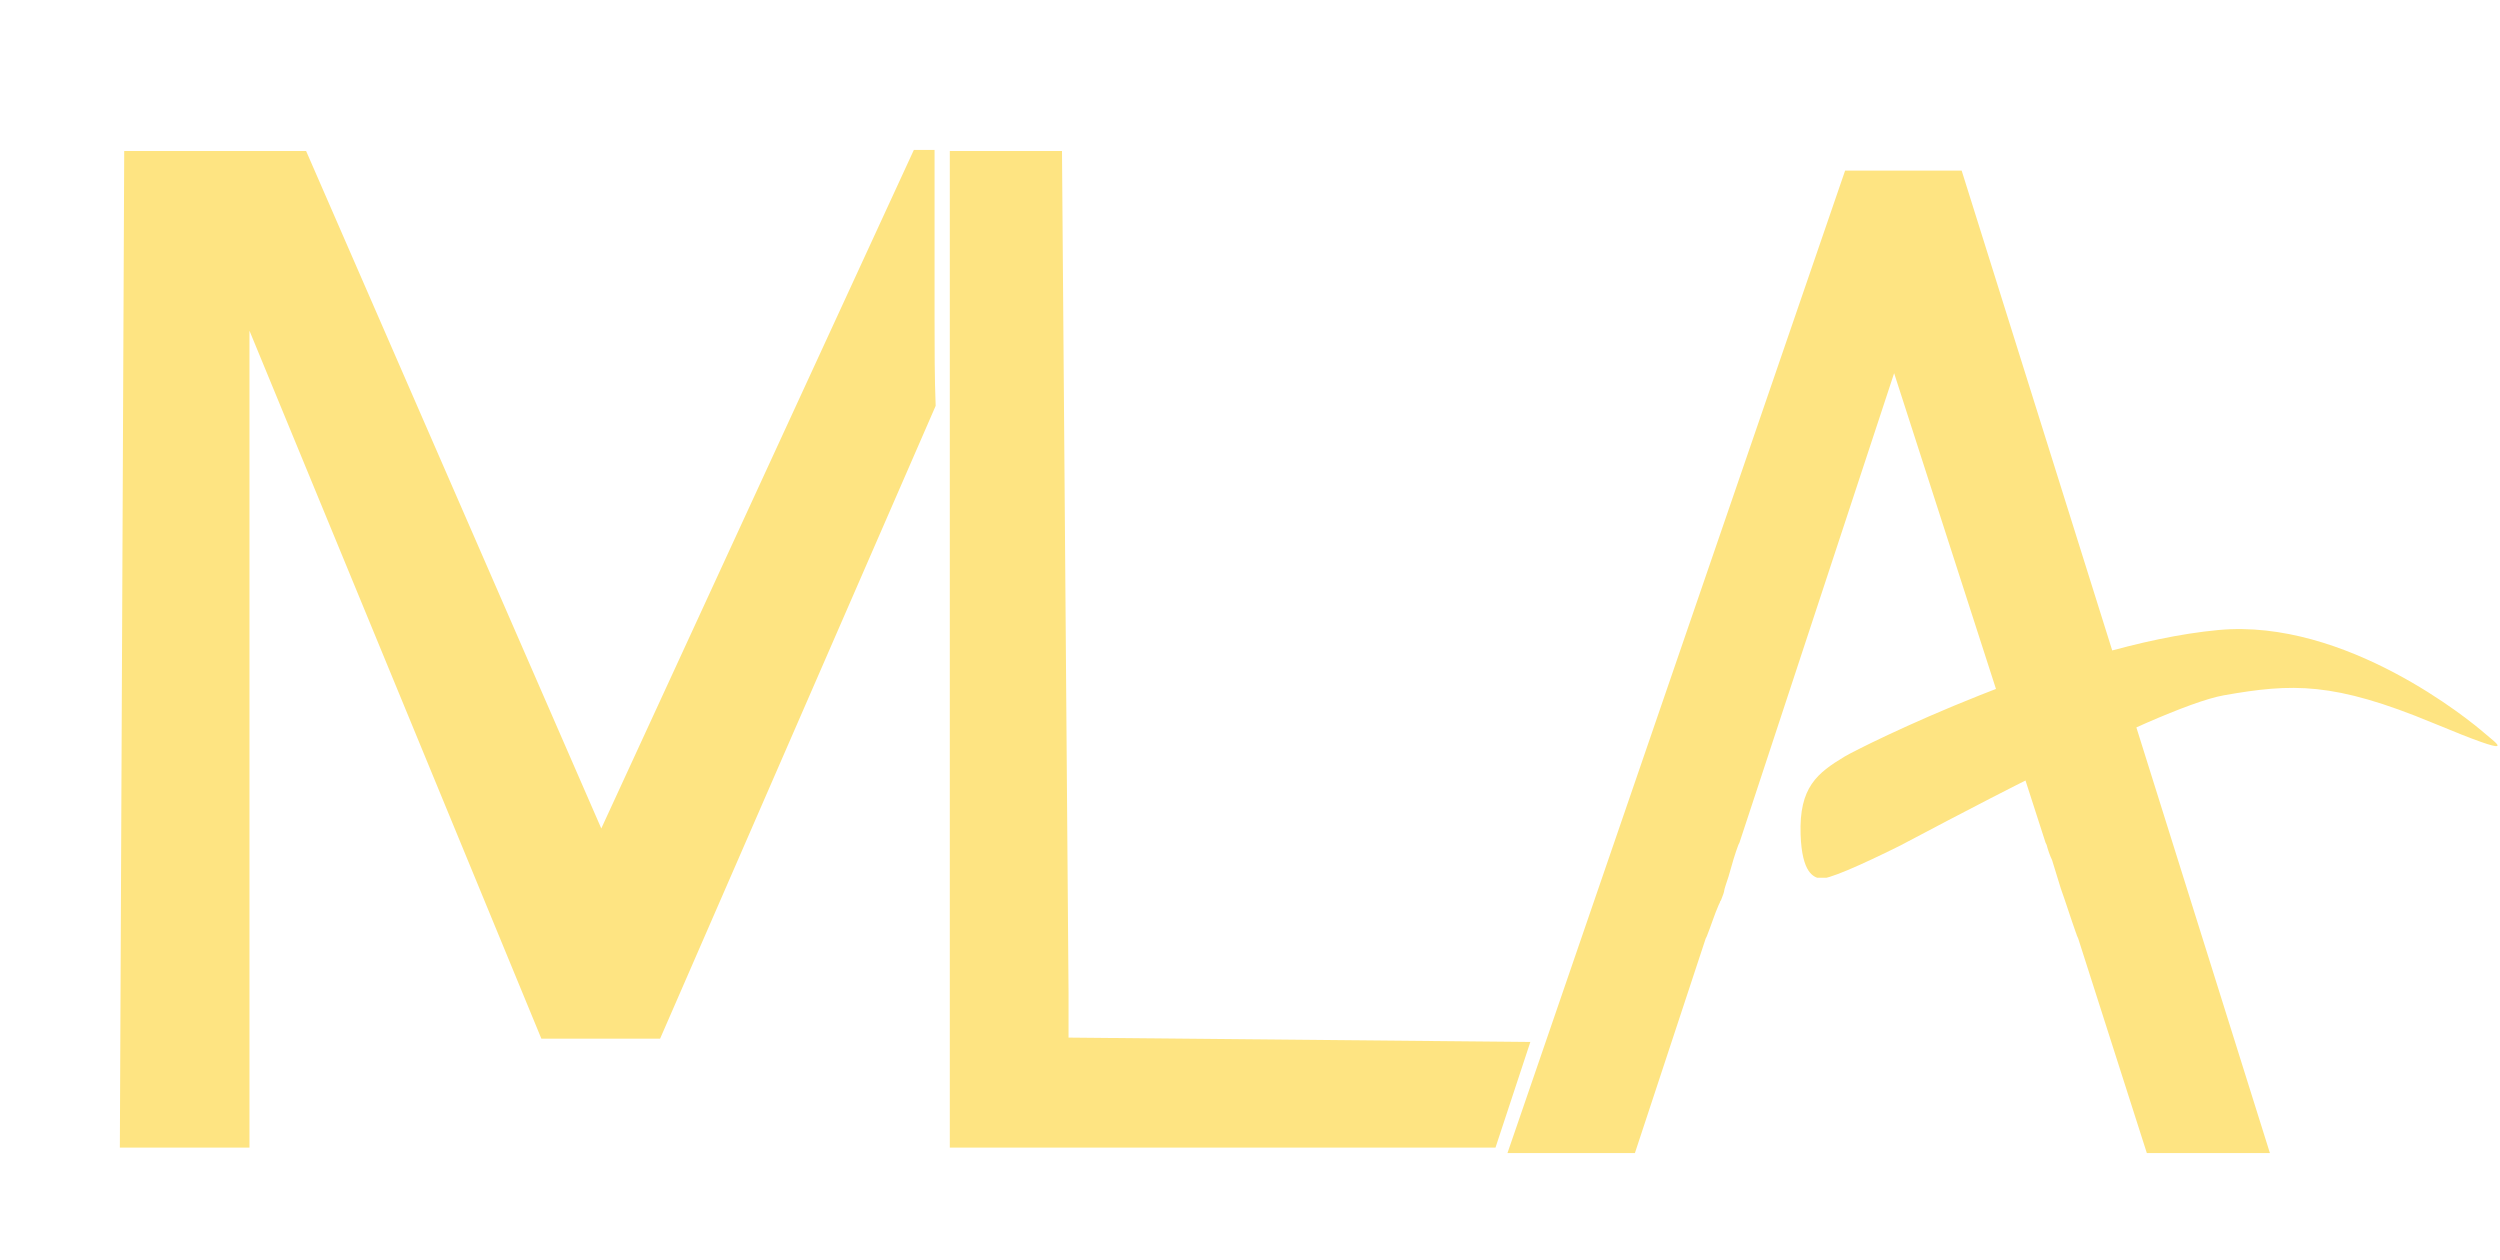 <svg xmlns="http://www.w3.org/2000/svg" xmlns:xlink="http://www.w3.org/1999/xlink" width="1010" zoomAndPan="magnify" viewBox="0 0 757.5 381.75" height="509" preserveAspectRatio="xMidYMid meet" version="1.0"><defs><clipPath id="585ec89bfb"><path d="M 545.551 190.609 L 756.758 190.609 L 756.758 265.961 L 545.551 265.961 Z M 545.551 190.609 " clip-rule="nonzero"/></clipPath></defs><path fill="#fee482" d="M 283.172 96.574 C 283.172 79.746 283.172 62.582 283.172 45.422 L 276.902 45.422 L 182.188 251.027 L 92.75 45.754 L 37.637 45.754 L 36.316 347.723 L 75.59 347.723 L 75.59 100.207 L 164.035 314.719 L 200.008 314.719 L 283.504 122.977 C 283.172 114.398 283.172 105.488 283.172 96.574 Z M 283.172 96.574 " fill-opacity="1" fill-rule="nonzero"/><path fill="#fee482" d="M 323.766 314.391 L 463.695 315.711 L 453.133 347.723 L 287.793 347.723 L 287.793 45.754 L 321.785 45.754 L 323.766 300.859 Z M 323.766 314.391 " fill-opacity="1" fill-rule="nonzero"/><path fill="#fee482" d="M 594.383 51.691 L 559.07 51.691 L 456.766 349.371 L 495.379 349.371 L 516.828 284.359 L 517.16 283.699 C 518.48 280.398 519.469 277.098 520.789 274.129 C 520.789 274.129 521.117 273.469 521.117 273.469 C 521.117 273.469 521.117 273.137 521.449 272.809 C 522.109 271.156 522.438 270.168 522.438 269.836 C 522.438 269.508 523.098 267.527 523.758 265.547 C 524.75 261.918 525.738 258.617 526.73 255.977 L 527.059 255.316 L 573.922 113.078 L 619.797 255.316 L 620.125 255.977 C 620.457 257.297 621.117 259.277 621.777 260.598 C 622.766 263.898 623.426 265.879 624.414 269.176 C 626.066 273.797 627.387 278.09 629.035 282.707 C 629.035 282.379 629.035 283.039 629.695 284.359 L 650.488 349.371 L 687.781 349.371 Z M 594.383 51.691 " fill-opacity="1" fill-rule="nonzero"/><g clip-path="url(#585ec89bfb)"><path fill="#fee482" d="M 575.402 256.391 C 580.242 253.996 653.176 214.324 673.859 210.672 C 694.543 207.02 707.125 206.574 737.293 219.098 C 764.102 230.223 756.711 225.555 752.691 222.051 C 748.672 218.543 710.809 187.285 672.152 190.898 C 625.926 195.219 563.531 226.457 558.965 229.211 C 550.641 234.234 545.098 238.492 545.582 252.848 C 545.98 264.758 549.668 265.711 551.309 266.176 C 553.465 266.785 563.996 262.031 575.402 256.391 " fill-opacity="1" fill-rule="nonzero"/></g></svg>